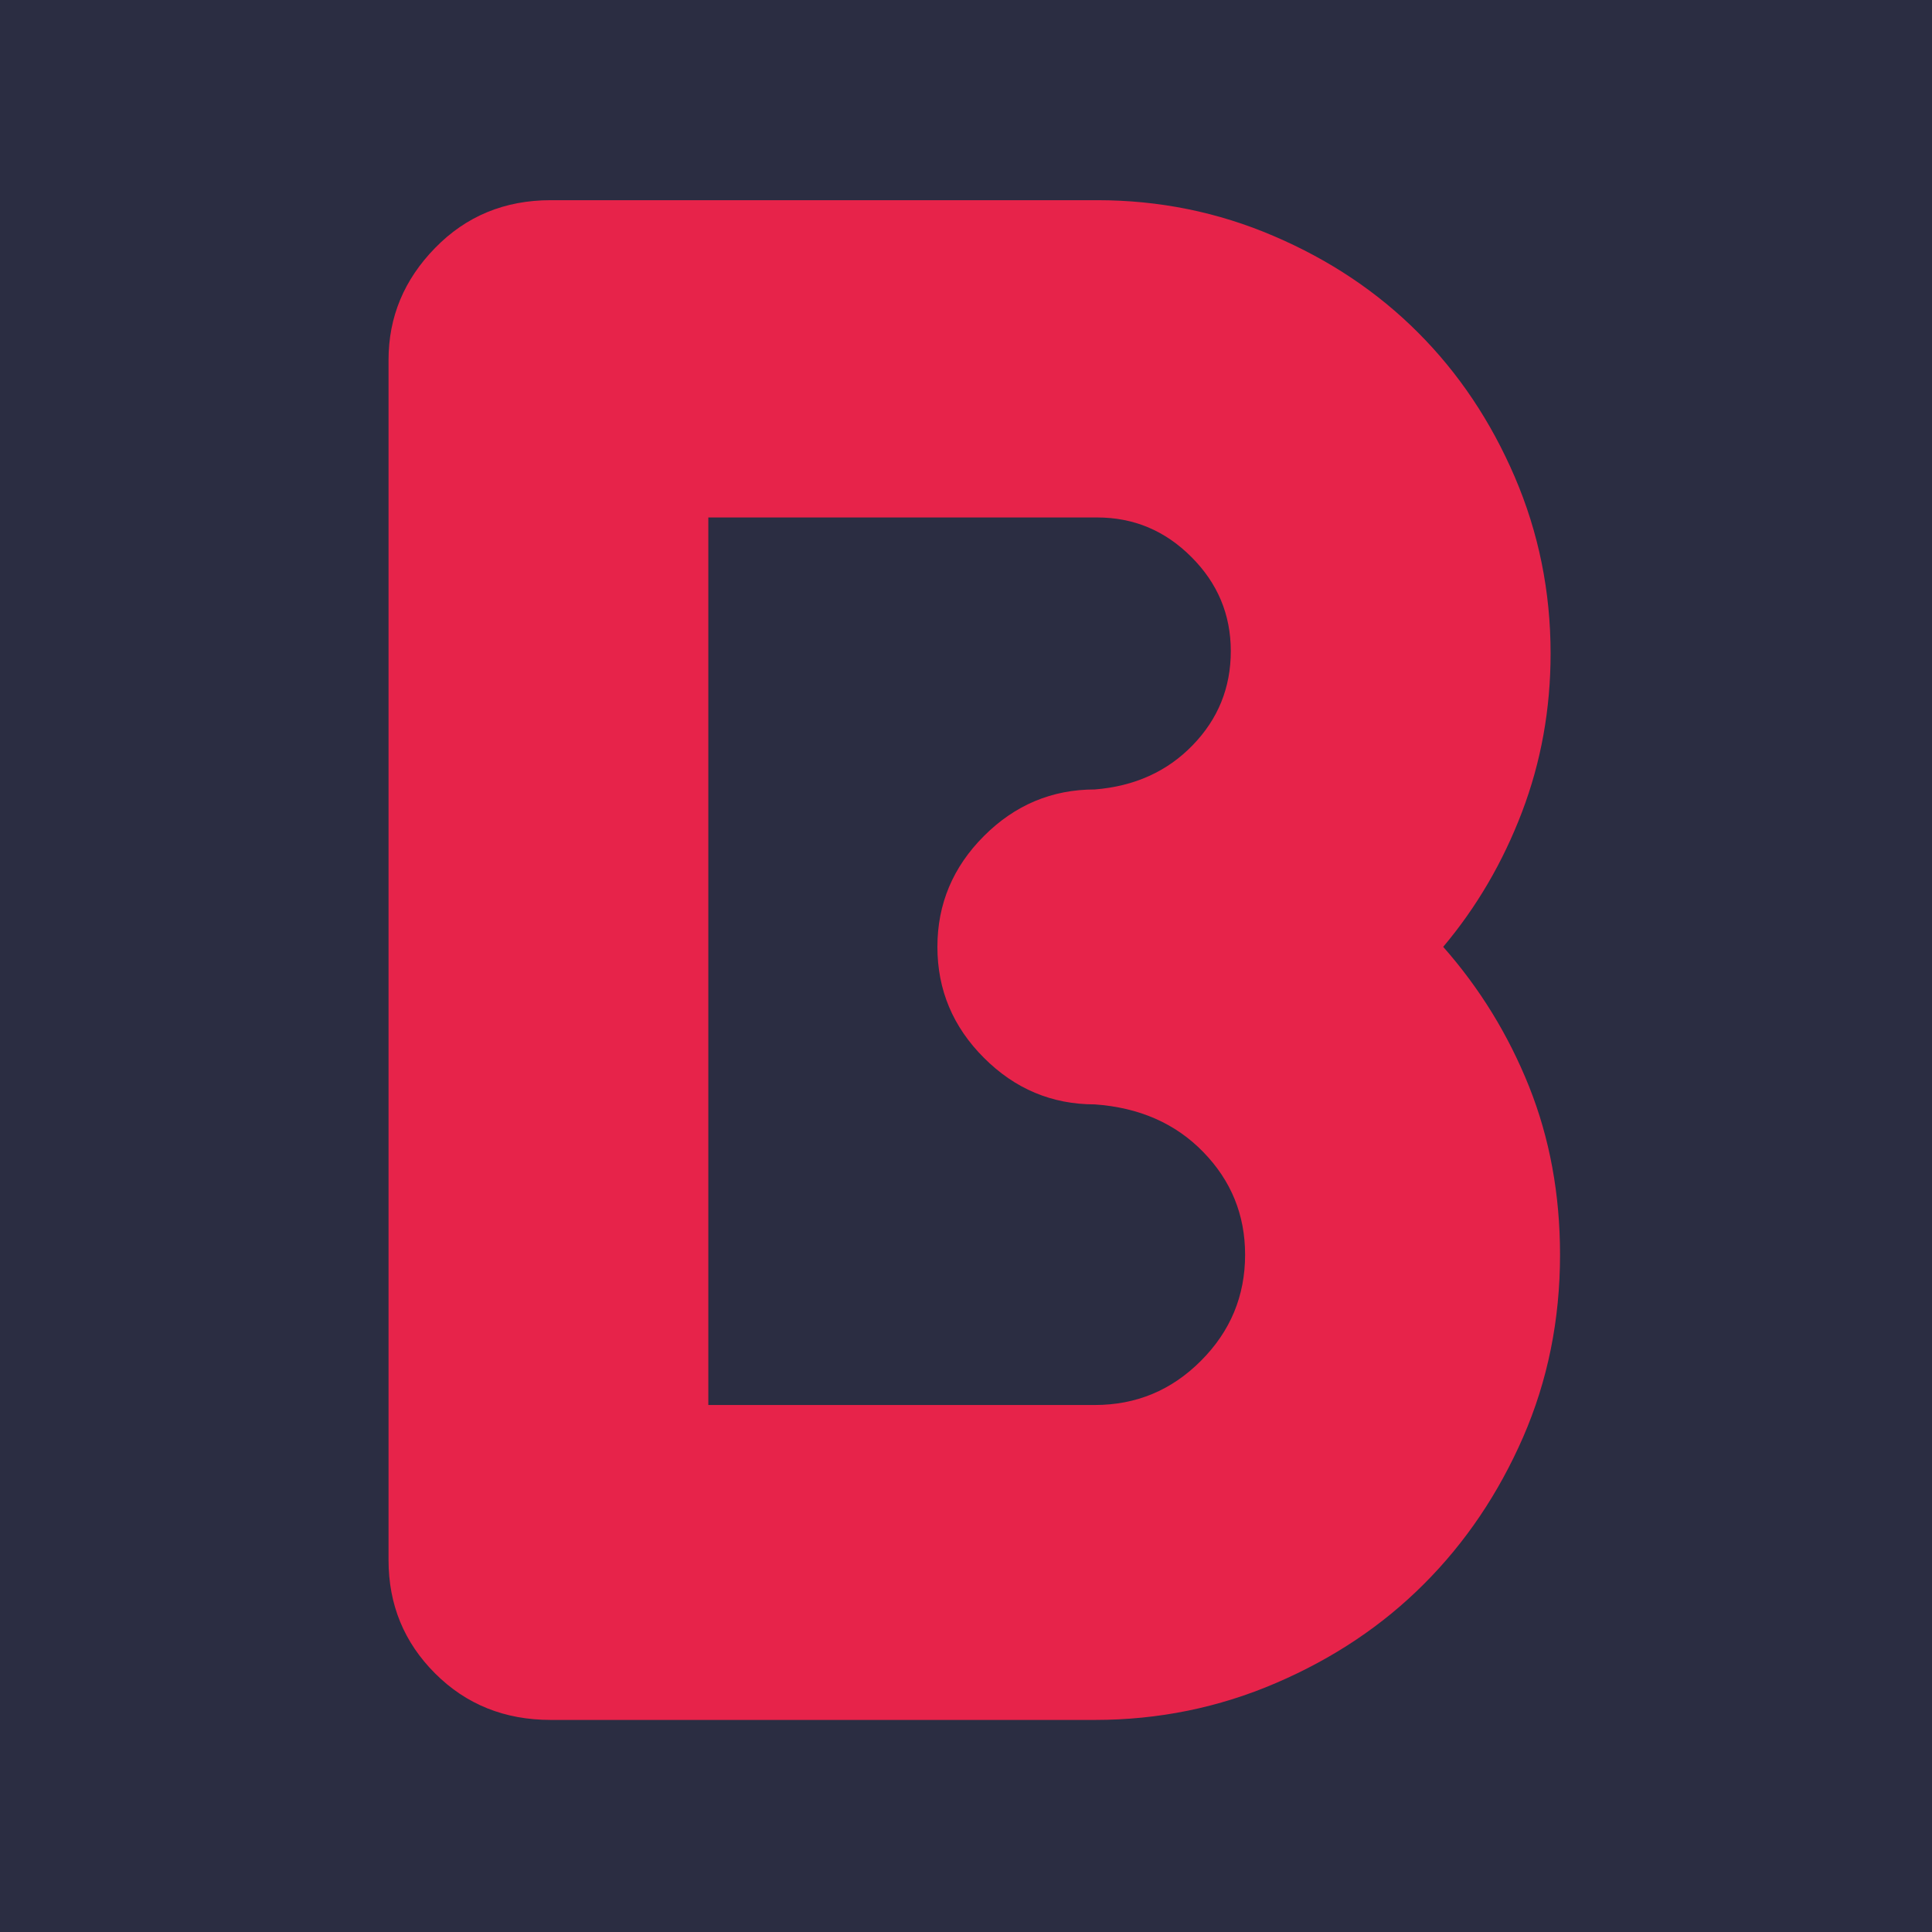 <svg xmlns="http://www.w3.org/2000/svg" xmlns:xlink="http://www.w3.org/1999/xlink" width="256" zoomAndPan="magnify" viewBox="0 0 192 192" height="256" preserveAspectRatio="xMidYMid meet" version="1.0"><defs><g/></defs><rect x="-19.2" width="230.4" fill="#ffffff" y="-19.2" height="230.4" fill-opacity="1"/><rect x="-19.2" width="230.4" fill="#2b2d42" y="-19.2" height="230.4" fill-opacity="1"/><g fill="#e7234a" fill-opacity="1"><g transform="translate(29.846, 170.925)"><g><path d="M 79.188 -151.031 C 85.352 -151.031 91.203 -149.844 96.734 -147.469 C 102.273 -145.102 107.055 -141.906 111.078 -137.875 C 115.109 -133.844 118.312 -129.062 120.688 -123.531 C 123.062 -118 124.25 -112.148 124.25 -105.984 C 124.25 -100.453 123.301 -95.195 121.406 -90.219 C 119.508 -85.238 116.898 -80.773 113.578 -76.828 C 117.211 -72.711 120.055 -68.086 122.109 -62.953 C 124.16 -57.816 125.188 -52.242 125.188 -46.234 C 125.188 -39.754 123.961 -33.707 121.516 -28.094 C 119.066 -22.488 115.785 -17.629 111.672 -13.516 C 107.566 -9.398 102.664 -6.117 96.969 -3.672 C 91.281 -1.223 85.273 0 78.953 0 L 24.891 0 C 20.305 0 16.473 -1.539 13.391 -4.625 C 10.305 -7.707 8.766 -11.461 8.766 -15.891 L 8.766 -135.156 C 8.766 -139.414 10.305 -143.125 13.391 -146.281 C 16.473 -149.445 20.305 -151.031 24.891 -151.031 Z M 63.312 -76.828 C 63.312 -81.086 64.852 -84.758 67.938 -87.844 C 71.02 -90.926 74.691 -92.469 78.953 -92.469 C 82.91 -92.789 86.148 -94.254 88.672 -96.859 C 91.203 -99.461 92.469 -102.582 92.469 -106.219 C 92.469 -109.852 91.16 -112.973 88.547 -115.578 C 85.941 -118.191 82.82 -119.5 79.188 -119.5 L 40.547 -119.5 L 40.547 -31.297 L 78.953 -31.297 C 83.066 -31.297 86.582 -32.758 89.5 -35.688 C 92.426 -38.613 93.891 -42.129 93.891 -46.234 C 93.891 -50.191 92.504 -53.594 89.734 -56.438 C 86.973 -59.281 83.379 -60.859 78.953 -61.172 C 74.691 -61.172 71.02 -62.711 67.938 -65.797 C 64.852 -68.879 63.312 -72.555 63.312 -76.828 Z M 63.312 -76.828 "/></g></g></g></svg>